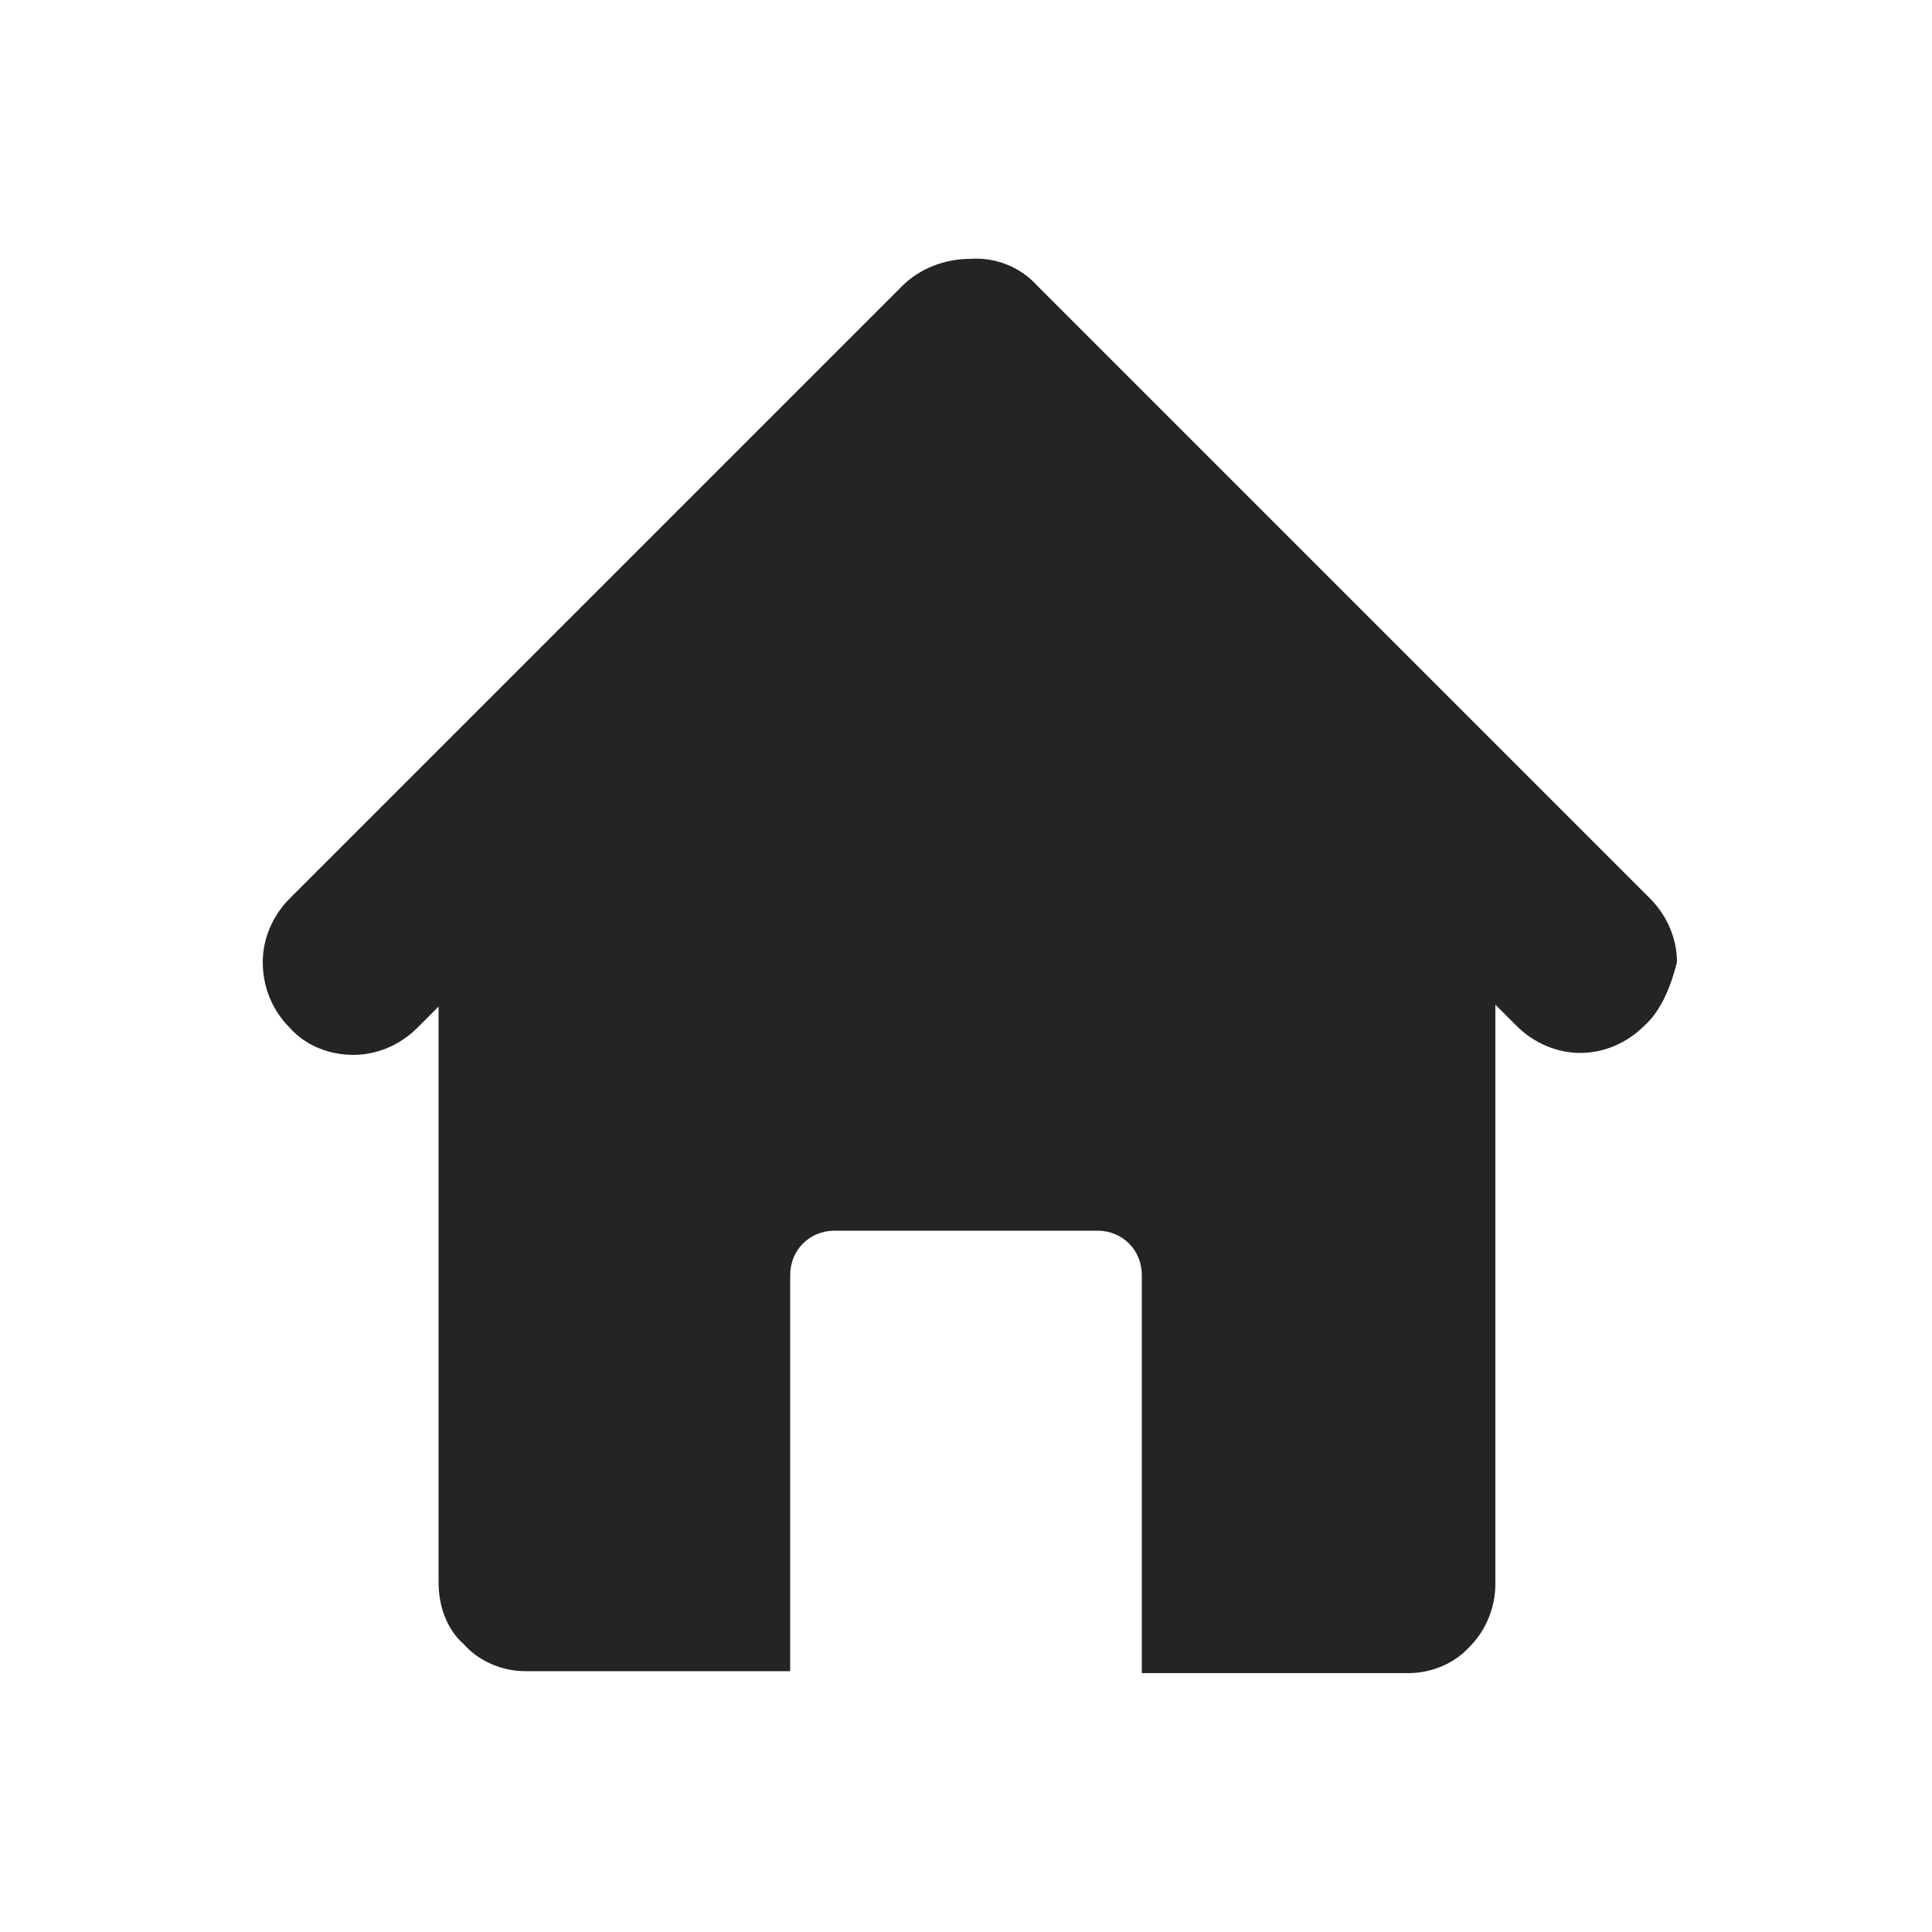 <?xml version="1.0" encoding="utf-8"?>
<!-- Generator: Adobe Illustrator 26.3.1, SVG Export Plug-In . SVG Version: 6.00 Build 0)  -->
<svg version="1.1" id="Livello_1" xmlns="http://www.w3.org/2000/svg" xmlns:xlink="http://www.w3.org/1999/xlink" x="0px" y="0px"
	 viewBox="0 0 100 100" style="enable-background:new 0 0 100 100;" xml:space="preserve">
<style type="text/css">
	.st0{fill:#0D2C54;}
	.st1{fill-rule:evenodd;clip-rule:evenodd;fill:#FFFFFF;}
	.st2{fill:#EC299A;}
	.st3{fill:#FFFFFF;}
	.st4{fill:#3B5998;}
	.st5{fill:#2CB742;}
	.st6{fill:#242424;}
	.st7{enable-background:new    ;}
	.st8{fill-rule:evenodd;clip-rule:evenodd;fill:#242424;stroke:#100F0F;}
</style>
<path id="__TEMP__SVG__" class="st6" d="M85.1,53.1c-0.9,0.9-2.1,1.4-3.3,1.4c-1.2,0-2.4-0.5-3.3-1.4l-1.1-1.1V82
	c0,1.2-0.5,2.4-1.3,3.2c-0.8,0.9-2,1.4-3.2,1.4H59.1V66c0-1.3-1-2.3-2.3-2.3H43.2c-1.3,0-2.3,1-2.3,2.3v20.5H27.2
	c-1.2,0-2.4-0.5-3.2-1.4c-0.9-0.8-1.3-2-1.3-3.2V52.1l-1.1,1.1c-0.9,0.9-2.1,1.4-3.3,1.4c-1.3,0-2.5-0.5-3.3-1.4
	c-0.9-0.9-1.4-2.1-1.4-3.4c0-1.2,0.5-2.4,1.4-3.3l31.7-31.7c0.9-0.9,2.2-1.4,3.5-1.4c1.3-0.1,2.6,0.4,3.5,1.4l31.7,31.7
	c0.9,0.9,1.4,2.1,1.4,3.3C86.5,51,86,52.3,85.1,53.1L85.1,53.1z"/>
</svg>
